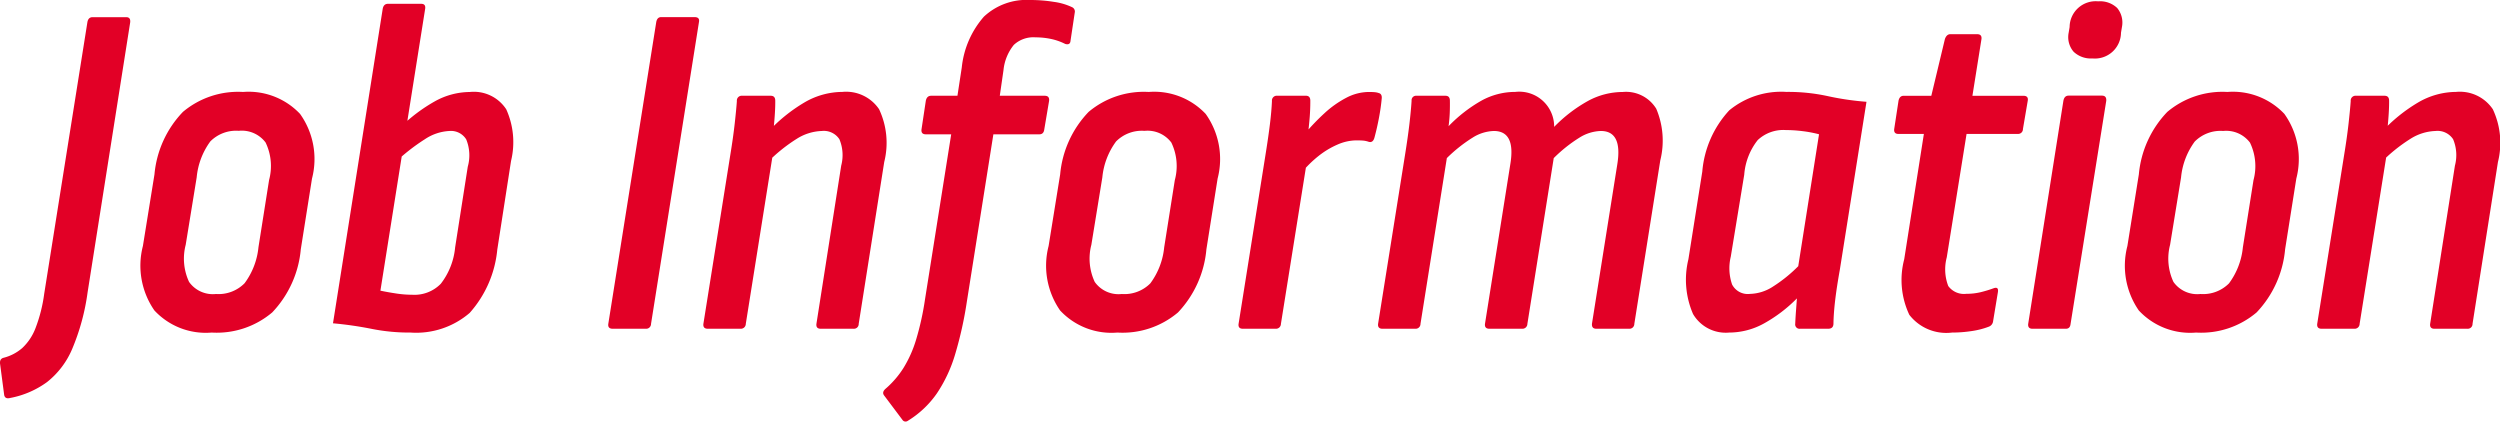 <svg xmlns="http://www.w3.org/2000/svg" width="115.604" height="19.493"><path data-name="パス 715" d="M.474 18.402q-.257.066-.284-.162l-.183-1.387q-.044-.262.169-.311a2.113 2.113 0 00.852-.447 2.454 2.454 0 00.615-.924 6.914 6.914 0 00.4-1.579l2-12.575q.044-.223.24-.223h1.551q.213 0 .186.24L4.051 13.516a10.284 10.284 0 01-.71 2.613 3.864 3.864 0 01-1.167 1.539 4.2 4.2 0 01-1.7.734zm9.314-3.024a3.239 3.239 0 01-2.649-1.023 3.631 3.631 0 01-.531-2.979l.535-3.314A4.788 4.788 0 018.46 5.173a3.967 3.967 0 012.779-.921 3.271 3.271 0 012.635 1.014 3.59 3.59 0 01.553 2.993l-.518 3.27a4.863 4.863 0 01-1.32 2.917 3.97 3.97 0 01-2.801.932zm.2-1.783a1.686 1.686 0 001.324-.5 3.343 3.343 0 00.64-1.665l.491-3.106a2.5 2.5 0 00-.162-1.735 1.375 1.375 0 00-1.241-.54 1.676 1.676 0 00-1.314.49 3.332 3.332 0 00-.631 1.663l-.508 3.118a2.54 2.54 0 00.156 1.716 1.347 1.347 0 001.246.559zm8.996 1.783a8.88 8.88 0 01-1.786-.168 16.8 16.8 0 00-1.8-.26l2.3-14.546q.044-.228.245-.228h1.531q.228 0 .184.245l-2.067 13.02q.345.073.733.131a4.979 4.979 0 00.743.058 1.7 1.7 0 001.318-.51 3.239 3.239 0 00.661-1.68l.584-3.73a1.945 1.945 0 00-.072-1.266.829.829 0 00-.778-.387 2.238 2.238 0 00-1.136.383 9 9 0 00-1.4 1.1l.24-1.624a7.57 7.57 0 011.631-1.234 3.362 3.362 0 011.609-.428 1.786 1.786 0 011.685.8 3.684 3.684 0 01.222 2.39l-.636 4.1a5.118 5.118 0 01-1.275 2.924 3.791 3.791 0 01-2.736.91zm9.351-.176q-.239 0-.206-.228L30.346 1.02q.044-.228.223-.228h1.552q.245 0 .2.228l-2.216 13.954a.226.226 0 01-.245.228zm9.618 0q-.228 0-.2-.228l1.146-7.317a1.9 1.9 0 00-.084-1.219.86.86 0 00-.812-.381 2.3 2.3 0 00-1.16.362 7.473 7.473 0 00-1.4 1.138l.056-1.44a7.465 7.465 0 011.7-1.38 3.505 3.505 0 011.751-.487 1.837 1.837 0 011.7.8 3.643 3.643 0 01.238 2.441l-1.18 7.483a.222.222 0 01-.245.228zm-5.221 0q-.233 0-.206-.228l1.248-7.834q.127-.772.2-1.423t.1-1.044a.223.223 0 01.245-.245h1.319q.211 0 .211.228.005.393-.047.984t-.113.981l.062.419-1.264 7.934a.229.229 0 01-.245.228zm13.5-10.774h2.078q.233 0 .2.245l-.221 1.31q-.027.228-.228.228h-2.126l-1.222 7.71a17.679 17.679 0 01-.539 2.44 6.6 6.6 0 01-.85 1.828 4.479 4.479 0 01-1.35 1.273.172.172 0 01-.245-.049l-.843-1.122q-.12-.152.066-.316a4.3 4.3 0 00.823-.954 5.5 5.5 0 00.588-1.319 12.965 12.965 0 00.411-1.861l1.211-7.63h-1.173q-.228 0-.2-.228l.2-1.327q.049-.228.245-.228h1.217l.2-1.308A4.214 4.214 0 0145.497.771 2.88 2.88 0 0147.635 0a6.877 6.877 0 011.088.085 2.88 2.88 0 01.851.247.221.221 0 01.123.257l-.194 1.293q-.015.216-.245.15a2.7 2.7 0 00-.667-.233 3.49 3.49 0 00-.711-.072 1.323 1.323 0 00-1 .35 2.2 2.2 0 00-.477 1.166zm5.437 10.95a3.239 3.239 0 01-2.649-1.023 3.631 3.631 0 01-.531-2.979l.535-3.314a4.788 4.788 0 011.317-2.889 3.967 3.967 0 012.779-.921 3.271 3.271 0 012.631 1.014 3.59 3.59 0 01.553 2.992l-.518 3.27a4.863 4.863 0 01-1.312 2.918 3.97 3.97 0 01-2.805.932zm.2-1.783a1.686 1.686 0 001.325-.493 3.343 3.343 0 00.64-1.665l.491-3.106a2.5 2.5 0 00-.161-1.74 1.375 1.375 0 00-1.241-.54 1.676 1.676 0 00-1.314.49 3.332 3.332 0 00-.635 1.661l-.508 3.118a2.54 2.54 0 00.156 1.716 1.347 1.347 0 001.252.559zm5.605 1.607q-.231 0-.2-.228l1.25-7.851q.127-.789.2-1.387t.093-1.064a.223.223 0 01.245-.245h1.323q.206 0 .206.228a9.459 9.459 0 01-.047.979q-.053.564-.113.953l.043.615-1.242 7.772a.229.229 0 01-.245.228zm2.69-7.192l.176-1.83a10.221 10.221 0 01.9-.939 4.668 4.668 0 011.008-.716 2.267 2.267 0 011.052-.272q.169 0 .276.011a.7.7 0 01.177.038q.152.037.142.233-.037.425-.129.912t-.212.927q-.071.24-.262.184a1.055 1.055 0 00-.253-.056q-.129-.011-.309-.011a2.216 2.216 0 00-.868.188 3.917 3.917 0 00-.877.523 5.221 5.221 0 00-.819.808zm3.767 7.192q-.233 0-.206-.228l1.249-7.834q.127-.789.2-1.412t.1-1.072a.208.208 0 01.228-.228h1.337q.206 0 .206.228.005.271-.006.563t-.055.617a6.716 6.716 0 011.527-1.186 3.237 3.237 0 011.556-.4 1.614 1.614 0 011.8 1.617 6.737 6.737 0 011.566-1.2 3.36 3.36 0 011.6-.413 1.637 1.637 0 011.555.775 3.781 3.781 0 01.186 2.39l-1.2 7.555a.226.226 0 01-.247.228h-1.51q-.228 0-.2-.245l1.167-7.344q.256-1.557-.76-1.556a1.965 1.965 0 00-.987.307 6.705 6.705 0 00-1.19.947l-1.218 7.663a.229.229 0 01-.245.228h-1.51q-.233 0-.206-.228l1.168-7.361q.266-1.557-.76-1.556a1.946 1.946 0 00-.979.307 6.886 6.886 0 00-1.193.947l-1.218 7.663a.226.226 0 01-.245.228zm16.028.176a1.75 1.75 0 01-1.67-.858 3.979 3.979 0 01-.215-2.528l.643-4.061a4.748 4.748 0 011.247-2.829 3.781 3.781 0 012.648-.852 8.6 8.6 0 011.884.19 12.976 12.976 0 001.813.267l-1.235 7.782q-.144.806-.215 1.412t-.077 1.073q-.008.228-.245.228h-1.3a.2.2 0 01-.223-.228q.012-.276.034-.576l.044-.6a6.676 6.676 0 01-1.518 1.156 3.336 3.336 0 01-1.615.424zm.964-1.788a2.032 2.032 0 001.045-.327 6.7 6.7 0 001.186-.954l.961-6.1a5.61 5.61 0 00-.766-.145 6.38 6.38 0 00-.771-.05 1.726 1.726 0 00-1.3.465 2.939 2.939 0 00-.622 1.6l-.623 3.793a2.3 2.3 0 00.061 1.282.816.816 0 00.829.436zm9.343 1.788a2.159 2.159 0 01-1.976-.821 3.771 3.771 0 01-.236-2.568l.909-5.795h-1.172q-.228 0-.2-.228l.2-1.309q.049-.228.24-.228h1.276l.629-2.625q.081-.223.25-.223h1.24q.228 0 .2.228l-.418 2.62h2.356q.25 0 .2.245l-.22 1.291a.223.223 0 01-.24.228h-2.367l-.916 5.709a2.159 2.159 0 00.069 1.323.9.9 0 00.837.361 2.777 2.777 0 00.663-.075 5.571 5.571 0 00.59-.179q.25-.093.206.179l-.222 1.343a.305.305 0 01-.206.255 3.656 3.656 0 01-.786.2 6.041 6.041 0 01-.906.069zm3.72-.176q-.22 0-.2-.22l1.628-10.318q.044-.242.242-.242h1.54q.22 0 .2.242l-1.65 10.318q-.022.22-.22.22zm2.772-12.5a1.153 1.153 0 01-.869-.308 1.035 1.035 0 01-.231-.88l.044-.264a1.206 1.206 0 011.32-1.188 1.146 1.146 0 01.88.308 1.057 1.057 0 01.22.88l-.044.264a1.206 1.206 0 01-1.32 1.188zm4.792 12.676a3.239 3.239 0 01-2.649-1.023 3.631 3.631 0 01-.527-2.979l.53-3.314a4.788 4.788 0 011.317-2.889A3.967 3.967 0 01103 4.252a3.271 3.271 0 012.632 1.014 3.59 3.59 0 01.553 2.993l-.518 3.27a4.863 4.863 0 01-1.317 2.917 3.97 3.97 0 01-2.8.932zm.2-1.783a1.686 1.686 0 001.324-.493 3.343 3.343 0 00.64-1.665l.491-3.106a2.5 2.5 0 00-.162-1.735 1.375 1.375 0 00-1.241-.54 1.676 1.676 0 00-1.314.49 3.332 3.332 0 00-.632 1.656l-.508 3.118a2.54 2.54 0 00.156 1.716 1.347 1.347 0 001.247.559zm10.824 1.607q-.228 0-.2-.228l1.146-7.317a1.9 1.9 0 00-.084-1.219.86.86 0 00-.812-.381 2.3 2.3 0 00-1.16.362 7.473 7.473 0 00-1.4 1.138l.056-1.44a7.465 7.465 0 011.7-1.38 3.505 3.505 0 011.751-.487 1.837 1.837 0 011.7.8 3.643 3.643 0 01.238 2.441l-1.175 7.483a.222.222 0 01-.245.228zm-5.216 0q-.233 0-.206-.228l1.249-7.834q.127-.772.2-1.423t.1-1.044a.223.223 0 01.245-.245h1.319q.211 0 .211.228.005.393-.047.984t-.113.981l.062.419-1.265 7.934a.229.229 0 01-.245.228z" fill="#e20026"/></svg>